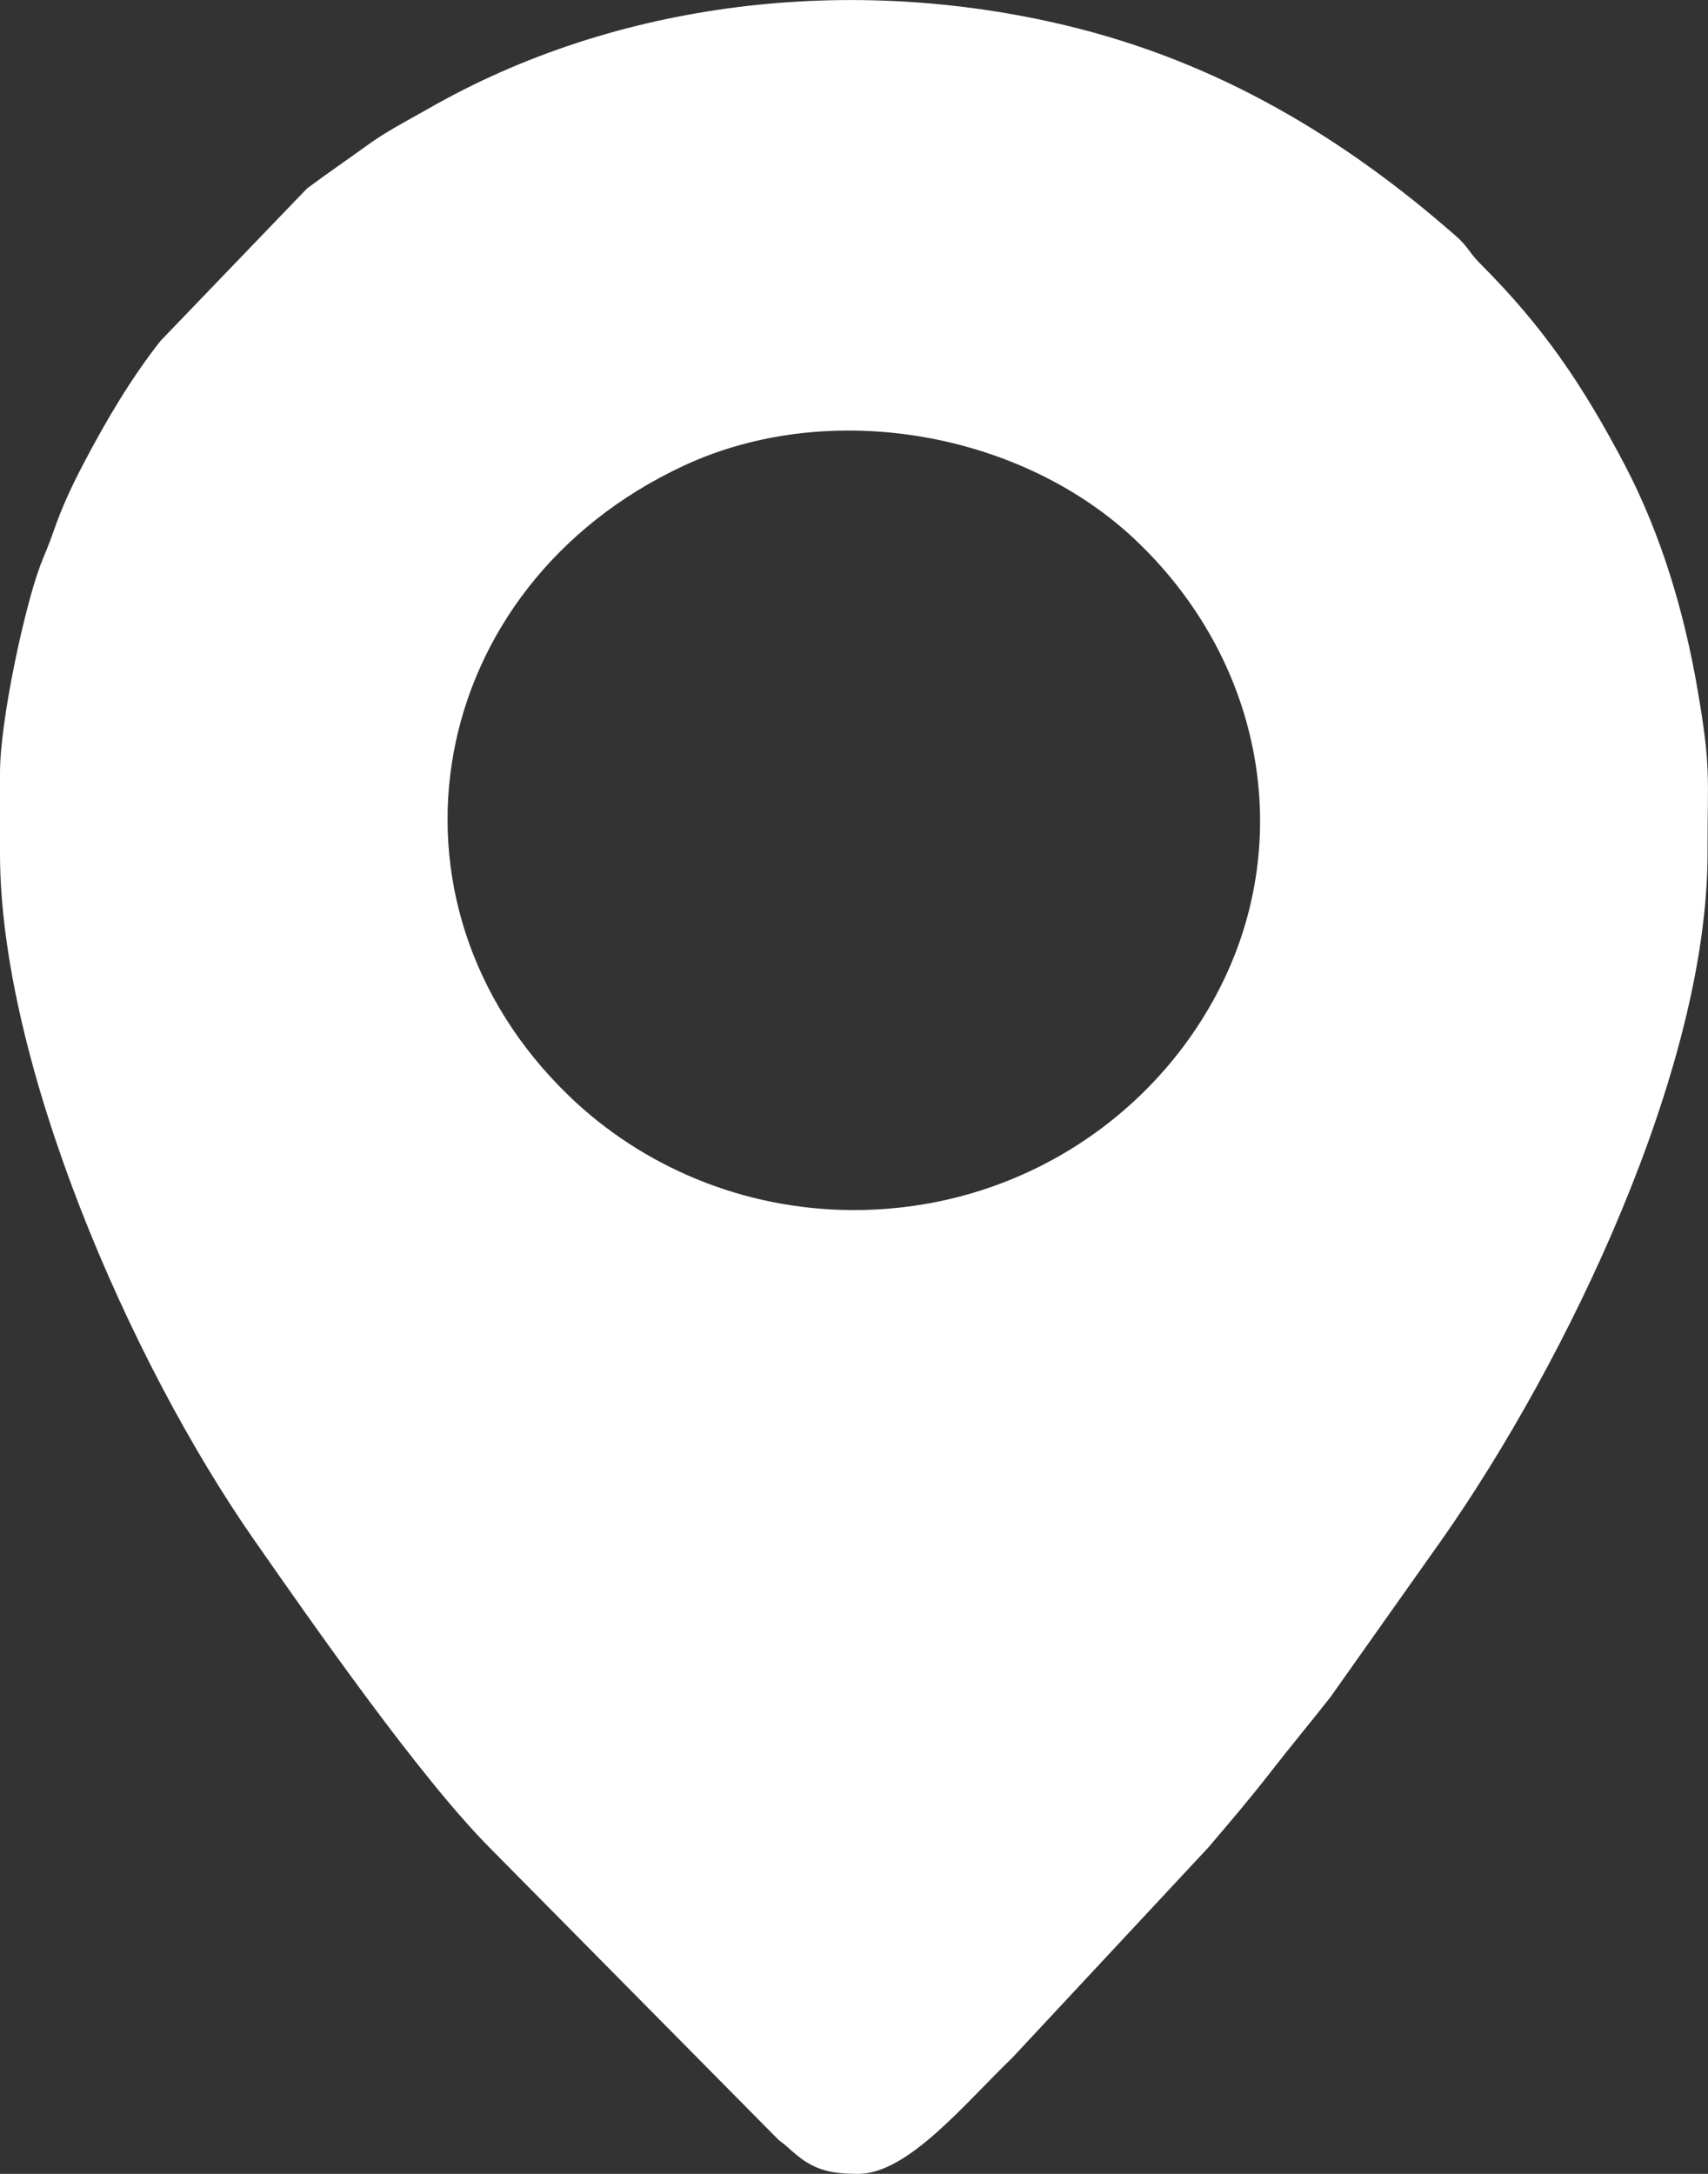 <svg width="11" height="14" viewBox="0 0 11 14" fill="none" xmlns="http://www.w3.org/2000/svg">
<rect x="0" y="0" width="11" height="14" fill="#333333" stroke="none"/>
<path fill-rule="evenodd" clip-rule="evenodd" d="M5.499 7.793C4.78 7.793 4.13 7.506 3.668 7.061C2.362 5.806 2.736 3.774 4.406 2.998C5.351 2.559 6.592 2.782 7.329 3.493C8.11 4.245 8.332 5.347 7.892 6.289C7.48 7.169 6.572 7.793 5.499 7.793ZM0 4.976V5.496C0 6.839 0.829 8.759 1.635 9.915C2.021 10.468 2.702 11.445 3.155 11.901L5.014 13.781C5.07 13.822 5.083 13.84 5.136 13.883C5.253 13.977 5.356 13.999 5.519 14H5.527C5.847 14 6.214 13.546 6.517 13.255L7.782 11.898C7.923 11.732 8.049 11.585 8.185 11.41C8.316 11.241 8.435 11.1 8.568 10.93L9.294 9.904C10.088 8.769 10.997 6.889 10.997 5.496C10.997 4.985 11.02 4.947 10.932 4.437C10.846 3.938 10.698 3.442 10.466 2.998C10.194 2.48 9.94 2.105 9.537 1.702C9.464 1.63 9.454 1.588 9.381 1.524C8.651 0.882 7.837 0.396 6.866 0.164C5.481 -0.168 3.974 0.002 2.755 0.702C2.609 0.785 2.486 0.847 2.352 0.945C2.217 1.043 2.111 1.114 1.977 1.214L1.034 2.195C0.843 2.438 0.686 2.704 0.541 2.98C0.465 3.125 0.401 3.26 0.345 3.421C0.316 3.507 0.287 3.57 0.26 3.64C0.155 3.92 0 4.647 0 4.976Z" fill="white"/>
</svg>
